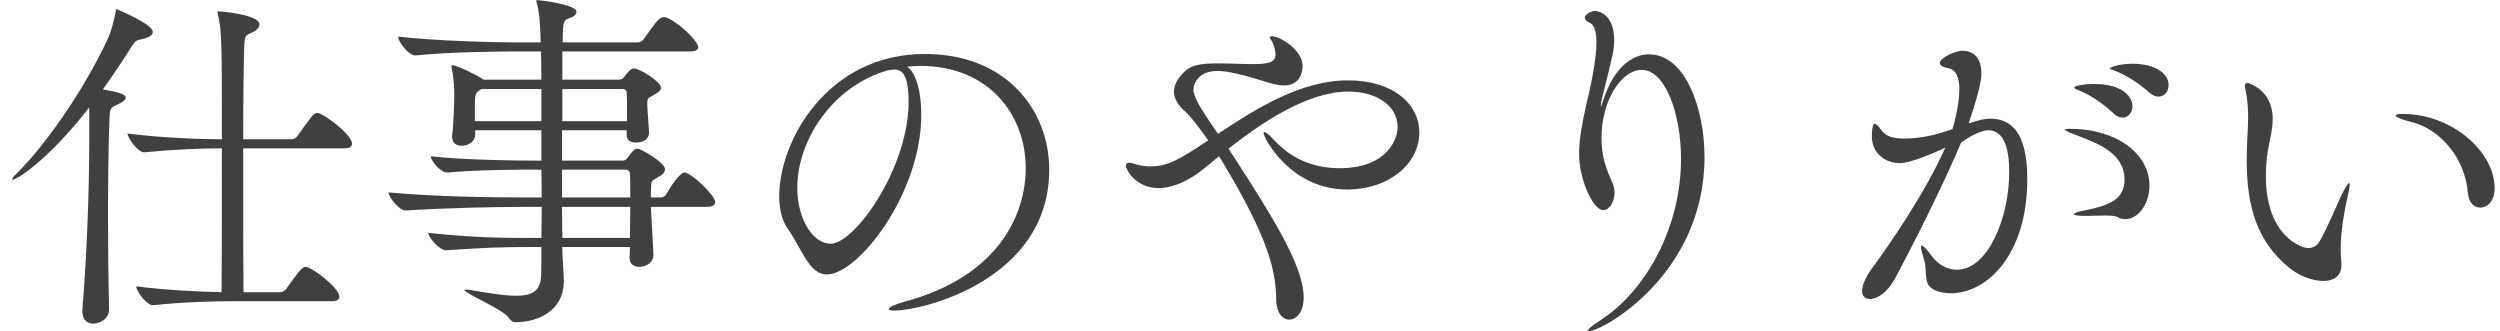 <svg width="166" height="22" viewBox="0 0 166 22" fill="none" xmlns="http://www.w3.org/2000/svg">
<path d="M21.068 7.496C20.828 7.496 20.66 7.76 19.748 9.032C19.676 9.152 19.484 9.248 19.34 9.248H16.148C16.148 6.176 16.196 3.536 16.22 3.008C16.268 2.216 16.34 2.384 16.82 2.12C17.06 2 17.228 1.808 17.228 1.616C17.228 0.968 14.636 0.752 14.54 0.752C14.468 0.752 14.444 0.752 14.444 0.8C14.444 0.848 14.444 0.896 14.468 0.944C14.732 2.048 14.732 2.936 14.732 9.248C13.316 9.248 10.676 9.152 8.468 8.864C8.468 9.152 9.14 10.112 9.572 10.112H9.596C11.564 9.92 13.46 9.848 14.732 9.848C14.732 13.448 14.732 17.6 14.708 19.4C13.22 19.376 10.94 19.256 9.044 19.016C9.044 19.304 9.716 20.264 10.148 20.264H10.172C12.212 20.048 14.228 20 15.5 20H22.028C22.436 20 22.532 19.856 22.532 19.688C22.532 19.112 20.708 17.72 20.276 17.72C20.036 17.72 19.676 18.248 19.004 19.184C18.932 19.304 18.74 19.4 18.596 19.4H16.172C16.148 17.552 16.148 13.472 16.148 9.848H22.868C23.276 9.848 23.372 9.704 23.372 9.536C23.372 8.912 21.428 7.496 21.068 7.496ZM7.748 0.608C7.676 0.608 7.7 0.68 7.676 0.8C7.58 1.28 7.412 2.024 7.172 2.552C5.516 6.104 2.924 9.752 1.052 11.576C0.908 11.696 0.812 11.84 0.812 11.912C0.812 11.936 0.836 11.936 0.86 11.936C1.028 11.936 3.044 10.832 5.924 7.136V9.608C5.924 12.656 5.756 17.216 5.468 20.552V20.672C5.468 21.248 5.804 21.488 6.188 21.488C6.596 21.488 7.244 21.2 7.244 20.528V20.48C7.196 18.632 7.172 16.568 7.172 14.552C7.172 12.104 7.196 9.728 7.268 7.928C7.292 7.16 7.34 7.16 7.844 6.92C8.156 6.776 8.348 6.632 8.348 6.488C8.348 6.224 7.724 6.104 6.836 5.936C7.46 5.048 8.084 4.136 8.684 3.176C8.972 2.72 9.044 2.672 9.404 2.6C9.956 2.48 10.148 2.312 10.148 2.12C10.148 1.592 7.748 0.608 7.748 0.608ZM45.452 11.456C45.14 11.456 44.516 12.392 44.228 12.92C44.156 13.04 43.964 13.112 43.892 13.112H43.22V12.632C43.268 12.056 43.172 12.056 43.604 11.816C43.868 11.672 44.156 11.504 44.156 11.24C44.156 10.784 42.548 9.872 42.332 9.872C42.188 9.872 42.068 9.92 41.636 10.52C41.54 10.64 41.444 10.664 41.324 10.664H37.316V8.648H41.612V9.008C41.612 9.32 41.9 9.464 42.212 9.464C43.1 9.464 43.1 8.864 43.1 8.792C43.076 8.36 42.98 7.232 42.98 6.944C42.98 6.536 42.98 6.536 43.388 6.32C43.604 6.176 43.892 6.056 43.892 5.84C43.892 5.408 42.452 4.544 42.092 4.544C41.996 4.544 41.828 4.568 41.42 5.144C41.324 5.264 41.204 5.288 41.084 5.288H37.34V3.416H45.836C46.244 3.416 46.364 3.272 46.364 3.128C46.364 2.744 45.044 1.448 44.228 1.16C44.18 1.136 44.132 1.136 44.084 1.136C43.82 1.136 43.652 1.304 42.74 2.6C42.668 2.72 42.5 2.816 42.332 2.816H37.364V2.36C37.388 1.544 37.412 1.304 37.796 1.208C38.084 1.136 38.276 0.944 38.276 0.776C38.276 0.296 35.828 0.008 35.684 0.008C35.636 0.008 35.612 0.008 35.612 0.056C35.612 0.104 35.636 0.176 35.66 0.272C35.852 0.968 35.876 1.976 35.9 2.816H34.244C32.852 2.816 28.916 2.72 26.444 2.432V2.456C26.444 2.792 27.14 3.68 27.572 3.68H27.596C29.732 3.464 32.804 3.416 34.148 3.416H35.924V3.512C35.924 3.752 35.948 4.376 35.948 5.288H32.108C32.108 5.288 32.108 5.264 32.084 5.264C31.652 4.976 30.332 4.328 30.02 4.328C29.996 4.328 29.972 4.328 29.972 4.376C29.972 4.4 29.972 4.448 29.996 4.52C30.164 5.288 30.164 6.056 30.164 6.368C30.164 6.752 30.116 8.336 30.02 8.984V9.104C30.02 9.512 30.332 9.68 30.668 9.68C31.148 9.68 31.556 9.344 31.556 8.936V8.648H35.948V10.664H35.372C34.556 10.664 30.908 10.64 28.604 10.376C28.604 10.664 29.252 11.456 29.684 11.456H29.732C31.748 11.264 34.628 11.264 35.396 11.264H35.948C35.948 11.888 35.972 12.512 35.972 13.112H34.892C32.732 13.112 28.868 13.064 25.796 12.776C25.796 13.064 26.492 13.976 26.924 13.976H26.948C29.588 13.808 32.756 13.736 34.916 13.736H35.972C35.972 14.48 35.948 15.176 35.948 15.8H35.372C33.236 15.8 31.412 15.776 28.436 15.464C28.436 15.752 29.18 16.616 29.612 16.616H29.636C32.156 16.448 33.212 16.4 35.396 16.4H35.948C35.948 17.408 35.948 18.128 35.924 18.368C35.876 19.304 35.348 19.64 34.268 19.64C33.524 19.64 32.516 19.472 31.22 19.256C31.1 19.232 31.004 19.232 30.932 19.232C30.86 19.232 30.836 19.232 30.836 19.256C30.836 19.472 33.38 20.528 33.764 21.08C33.908 21.296 34.052 21.392 34.244 21.392C35.78 21.392 37.436 20.6 37.436 18.68C37.436 18.176 37.34 17.024 37.34 16.568V16.4H41.828C41.828 16.688 41.804 16.928 41.804 17.072V17.12C41.804 17.552 42.116 17.72 42.452 17.72C42.908 17.72 43.388 17.432 43.388 16.928V16.904L43.22 13.736H46.916C47.372 13.736 47.492 13.568 47.492 13.424C47.492 12.968 45.884 11.456 45.452 11.456ZM35.948 8.048H31.532V6.728C31.556 6.224 31.604 6.152 31.892 5.96L31.964 5.912H35.948V8.048ZM41.852 13.736C41.852 14.432 41.828 15.176 41.828 15.8H37.34C37.34 15.272 37.316 14.576 37.316 13.736H41.852ZM41.636 8.048H37.34V5.912H41.372C41.54 5.912 41.612 6.08 41.612 6.152C41.636 6.512 41.636 7.328 41.636 8.048ZM41.852 13.112H37.316V11.264H41.54C41.756 11.264 41.828 11.456 41.828 11.528C41.852 11.768 41.852 12.368 41.852 13.112ZM69.668 11.264C69.668 7.352 66.86 3.584 61.412 3.584C54.932 3.584 51.74 9.368 51.74 13.016C51.74 13.904 51.932 14.672 52.316 15.2C53.3 16.616 53.732 18.224 54.908 18.224C56.972 18.224 61.172 12.872 61.172 7.616C61.172 6.08 60.836 4.856 60.236 4.424C60.524 4.4 60.812 4.376 61.1 4.376C65.66 4.376 68.108 7.616 68.108 11.168C68.108 14.144 66.404 18.32 60.092 20.024C59.396 20.216 59.012 20.408 59.012 20.528C59.012 20.576 59.132 20.624 59.348 20.624C61.316 20.624 69.668 18.56 69.668 11.264ZM60.332 6.752C60.332 11.168 56.756 16.184 55.148 16.184C53.996 16.184 52.94 14.576 52.94 12.464C52.94 9.32 55.268 5.72 58.964 4.664C59.012 4.664 59.084 4.664 59.156 4.64C59.252 4.616 59.324 4.616 59.396 4.616C59.924 4.616 60.332 5.024 60.332 6.752ZM89.492 5.336C86.396 5.336 83.396 7.208 80.876 8.888C79.532 6.968 79.244 6.344 79.244 5.936C79.244 5.672 79.484 4.712 80.828 4.712C81.524 4.712 82.508 4.952 83.972 5.408C84.428 5.552 84.86 5.672 85.268 5.672C86.324 5.672 86.492 4.784 86.492 4.4C86.492 3.296 84.98 2.408 84.452 2.408C84.356 2.408 84.308 2.432 84.308 2.48C84.308 2.552 84.428 2.672 84.476 2.768C84.644 3.128 84.692 3.392 84.692 3.608C84.692 4.16 84.212 4.256 83.156 4.256C82.46 4.256 81.596 4.208 80.876 4.208C79.652 4.208 79.052 4.328 78.572 4.832C78.212 5.216 77.948 5.624 77.948 6.08C77.948 6.488 78.164 6.944 78.716 7.424C79.052 7.712 79.628 8.48 80.228 9.32C78.356 10.568 77.54 11.048 76.388 11.048C76.052 11.048 75.692 11 75.332 10.88C75.188 10.832 75.068 10.808 74.996 10.808C74.828 10.808 74.756 10.88 74.756 11C74.756 11.264 75.428 12.488 76.916 12.488C77.924 12.488 79.028 11.96 80.036 11.12C80.324 10.88 80.612 10.64 80.948 10.376C81.092 10.592 81.188 10.784 81.308 10.976C84.212 15.824 84.716 17.984 84.74 19.832C84.74 20.792 85.172 21.224 85.604 21.224C86.084 21.224 86.564 20.72 86.564 19.76C86.564 17.648 84.452 14.336 82.028 10.568C81.884 10.352 81.74 10.112 81.572 9.872C83.804 8.12 86.828 6.08 89.54 6.08C91.34 6.08 92.804 6.968 92.804 8.456C92.804 9.152 92.18 11.168 88.94 11.168C87.524 11.168 85.916 10.736 84.596 9.296C84.284 8.96 84.068 8.768 83.948 8.768C83.924 8.768 83.9 8.792 83.9 8.84C83.9 9.128 85.676 12.584 89.444 12.584C92.252 12.584 94.244 10.856 94.244 8.792C94.244 6.968 92.588 5.336 89.492 5.336ZM109.484 3.608C108.308 3.608 107.108 4.592 106.46 6.656C106.364 6.944 106.316 7.064 106.292 7.064C106.292 7.064 106.292 7.04 106.292 7.016C106.292 6.944 106.316 6.824 106.34 6.656C107.132 3.488 107.18 3.32 107.18 2.648C107.18 1.112 106.316 0.728 105.884 0.728C105.692 0.728 105.236 0.944 105.236 1.16C105.236 1.328 105.404 1.448 105.572 1.52C105.884 1.664 106.004 2.168 106.004 2.816C106.004 4.184 105.5 6.2 105.332 6.944C105.068 8.12 104.852 9.176 104.852 10.232C104.852 11.888 105.764 13.952 106.46 13.952C106.868 13.952 107.204 13.4 107.204 12.776C107.204 12.56 107.156 12.344 107.06 12.128C106.676 11.264 106.34 10.448 106.34 9.152C106.34 6.632 107.684 4.64 109.004 4.64C110.588 4.64 111.62 7.568 111.62 10.568C111.62 14.912 109.436 19.232 106.22 21.296C105.668 21.656 105.428 21.872 105.428 21.944C105.428 21.968 105.452 21.992 105.476 21.992C106.436 21.992 113.18 18.2 113.18 10.424C113.18 7.304 111.956 3.608 109.484 3.608ZM141.596 4.232C140.588 4.232 140.084 4.52 140.084 4.52C140.084 4.592 140.276 4.64 140.468 4.712C141.14 4.976 142.004 5.504 142.724 6.152C142.94 6.344 143.132 6.416 143.324 6.416C143.708 6.416 143.996 6.08 143.996 5.648C143.996 4.856 143.06 4.232 141.596 4.232ZM139.028 5.576C138.38 5.576 137.732 5.696 137.732 5.816C137.732 5.888 137.924 5.96 138.116 6.032C138.788 6.32 139.628 6.848 140.324 7.52C140.54 7.736 140.756 7.808 140.948 7.808C141.308 7.808 141.596 7.472 141.596 7.064C141.596 6.488 141.044 5.576 139.028 5.576ZM137.42 8.552C137.228 8.552 137.108 8.576 137.108 8.6C137.108 8.672 137.372 8.792 137.9 8.984C139.148 9.488 141.068 10.088 141.068 11.936C141.068 13.232 140.084 13.64 138.404 13.976C137.996 14.048 137.708 14.144 137.708 14.216C137.708 14.288 137.924 14.336 138.452 14.336C138.98 14.336 139.412 14.312 139.772 14.312C140.204 14.312 140.492 14.336 140.636 14.432C140.78 14.504 140.924 14.552 141.116 14.552C141.98 14.552 142.724 13.544 142.724 12.32C142.724 10.256 140.612 8.552 137.42 8.552ZM132.164 7.88C131.9 7.88 131.588 7.904 130.724 8.192C131.348 6.296 131.564 5.432 131.564 4.88C131.564 3.488 130.652 3.368 130.316 3.368C129.812 3.368 128.804 3.848 128.804 4.184C128.804 4.352 129.044 4.472 129.332 4.52C129.908 4.616 130.1 5.168 130.1 5.936C130.1 6.992 129.716 8.36 129.644 8.576C128.684 8.912 127.652 9.2 126.428 9.2C125.828 9.2 125.276 9.104 124.94 8.672C124.772 8.432 124.604 8.216 124.484 8.216C124.436 8.216 124.292 8.288 124.292 9.08C124.292 10.064 125.06 10.832 126.164 10.832C126.836 10.832 128.444 10.16 129.164 9.8C127.916 12.656 125.54 16.136 124.388 17.696C123.86 18.416 123.644 18.944 123.644 19.304C123.644 19.688 123.86 19.856 124.172 19.856C124.628 19.856 125.324 19.424 125.804 18.536C127.148 16.04 129.068 12.2 130.22 9.464C131.3 8.696 131.876 8.648 132.02 8.648C133.028 8.648 133.412 9.776 133.412 11.408C133.412 14.528 131.972 17.912 129.932 17.912C129.284 17.912 128.66 17.552 128.228 16.952C127.916 16.52 127.7 16.304 127.604 16.304C127.58 16.304 127.556 16.328 127.556 16.4C127.556 16.544 127.628 16.808 127.748 17.216C128.036 18.104 127.58 18.992 128.636 19.328C128.9 19.424 129.188 19.472 129.524 19.472C131.972 19.472 134.612 16.88 134.612 11.888C134.612 8.72 133.484 7.88 132.164 7.88ZM159.548 7.568C159.236 7.568 159.068 7.592 159.068 7.664C159.068 7.76 159.404 7.928 160.1 8.096C162.068 8.576 163.676 10.52 163.868 12.8C163.916 13.472 164.3 13.784 164.684 13.784C165.164 13.784 165.644 13.352 165.644 12.488C165.644 10.112 162.86 7.568 159.548 7.568ZM155.876 13.064C155.948 12.776 156.02 12.44 156.02 12.248C156.02 12.2 155.996 12.152 155.972 12.152C155.924 12.152 155.78 12.344 155.516 12.872C155.084 13.784 154.508 15.2 154.028 16.016C153.884 16.256 153.644 16.472 153.26 16.472C152.876 16.472 150.452 15.728 150.452 11.672C150.452 10.976 150.524 10.256 150.668 9.56C150.74 9.152 150.908 8.528 150.908 7.88C150.908 5.912 149.228 5.504 149.228 5.504C149.132 5.504 149.06 5.576 149.06 5.72C149.06 5.792 149.084 5.888 149.108 6.008C149.228 6.536 149.276 7.16 149.276 7.808C149.276 8.192 149.252 8.624 149.228 9.032C149.204 9.584 149.18 10.112 149.18 10.616C149.18 13.808 149.9 16.04 151.988 17.768C152.66 18.32 153.548 18.656 154.268 18.656C154.94 18.656 155.468 18.344 155.468 17.624C155.468 17.576 155.468 17.528 155.468 17.48C155.444 17.192 155.42 16.904 155.42 16.496C155.42 15.992 155.468 14.912 155.876 13.064Z" fill="#404040"/>
</svg>
